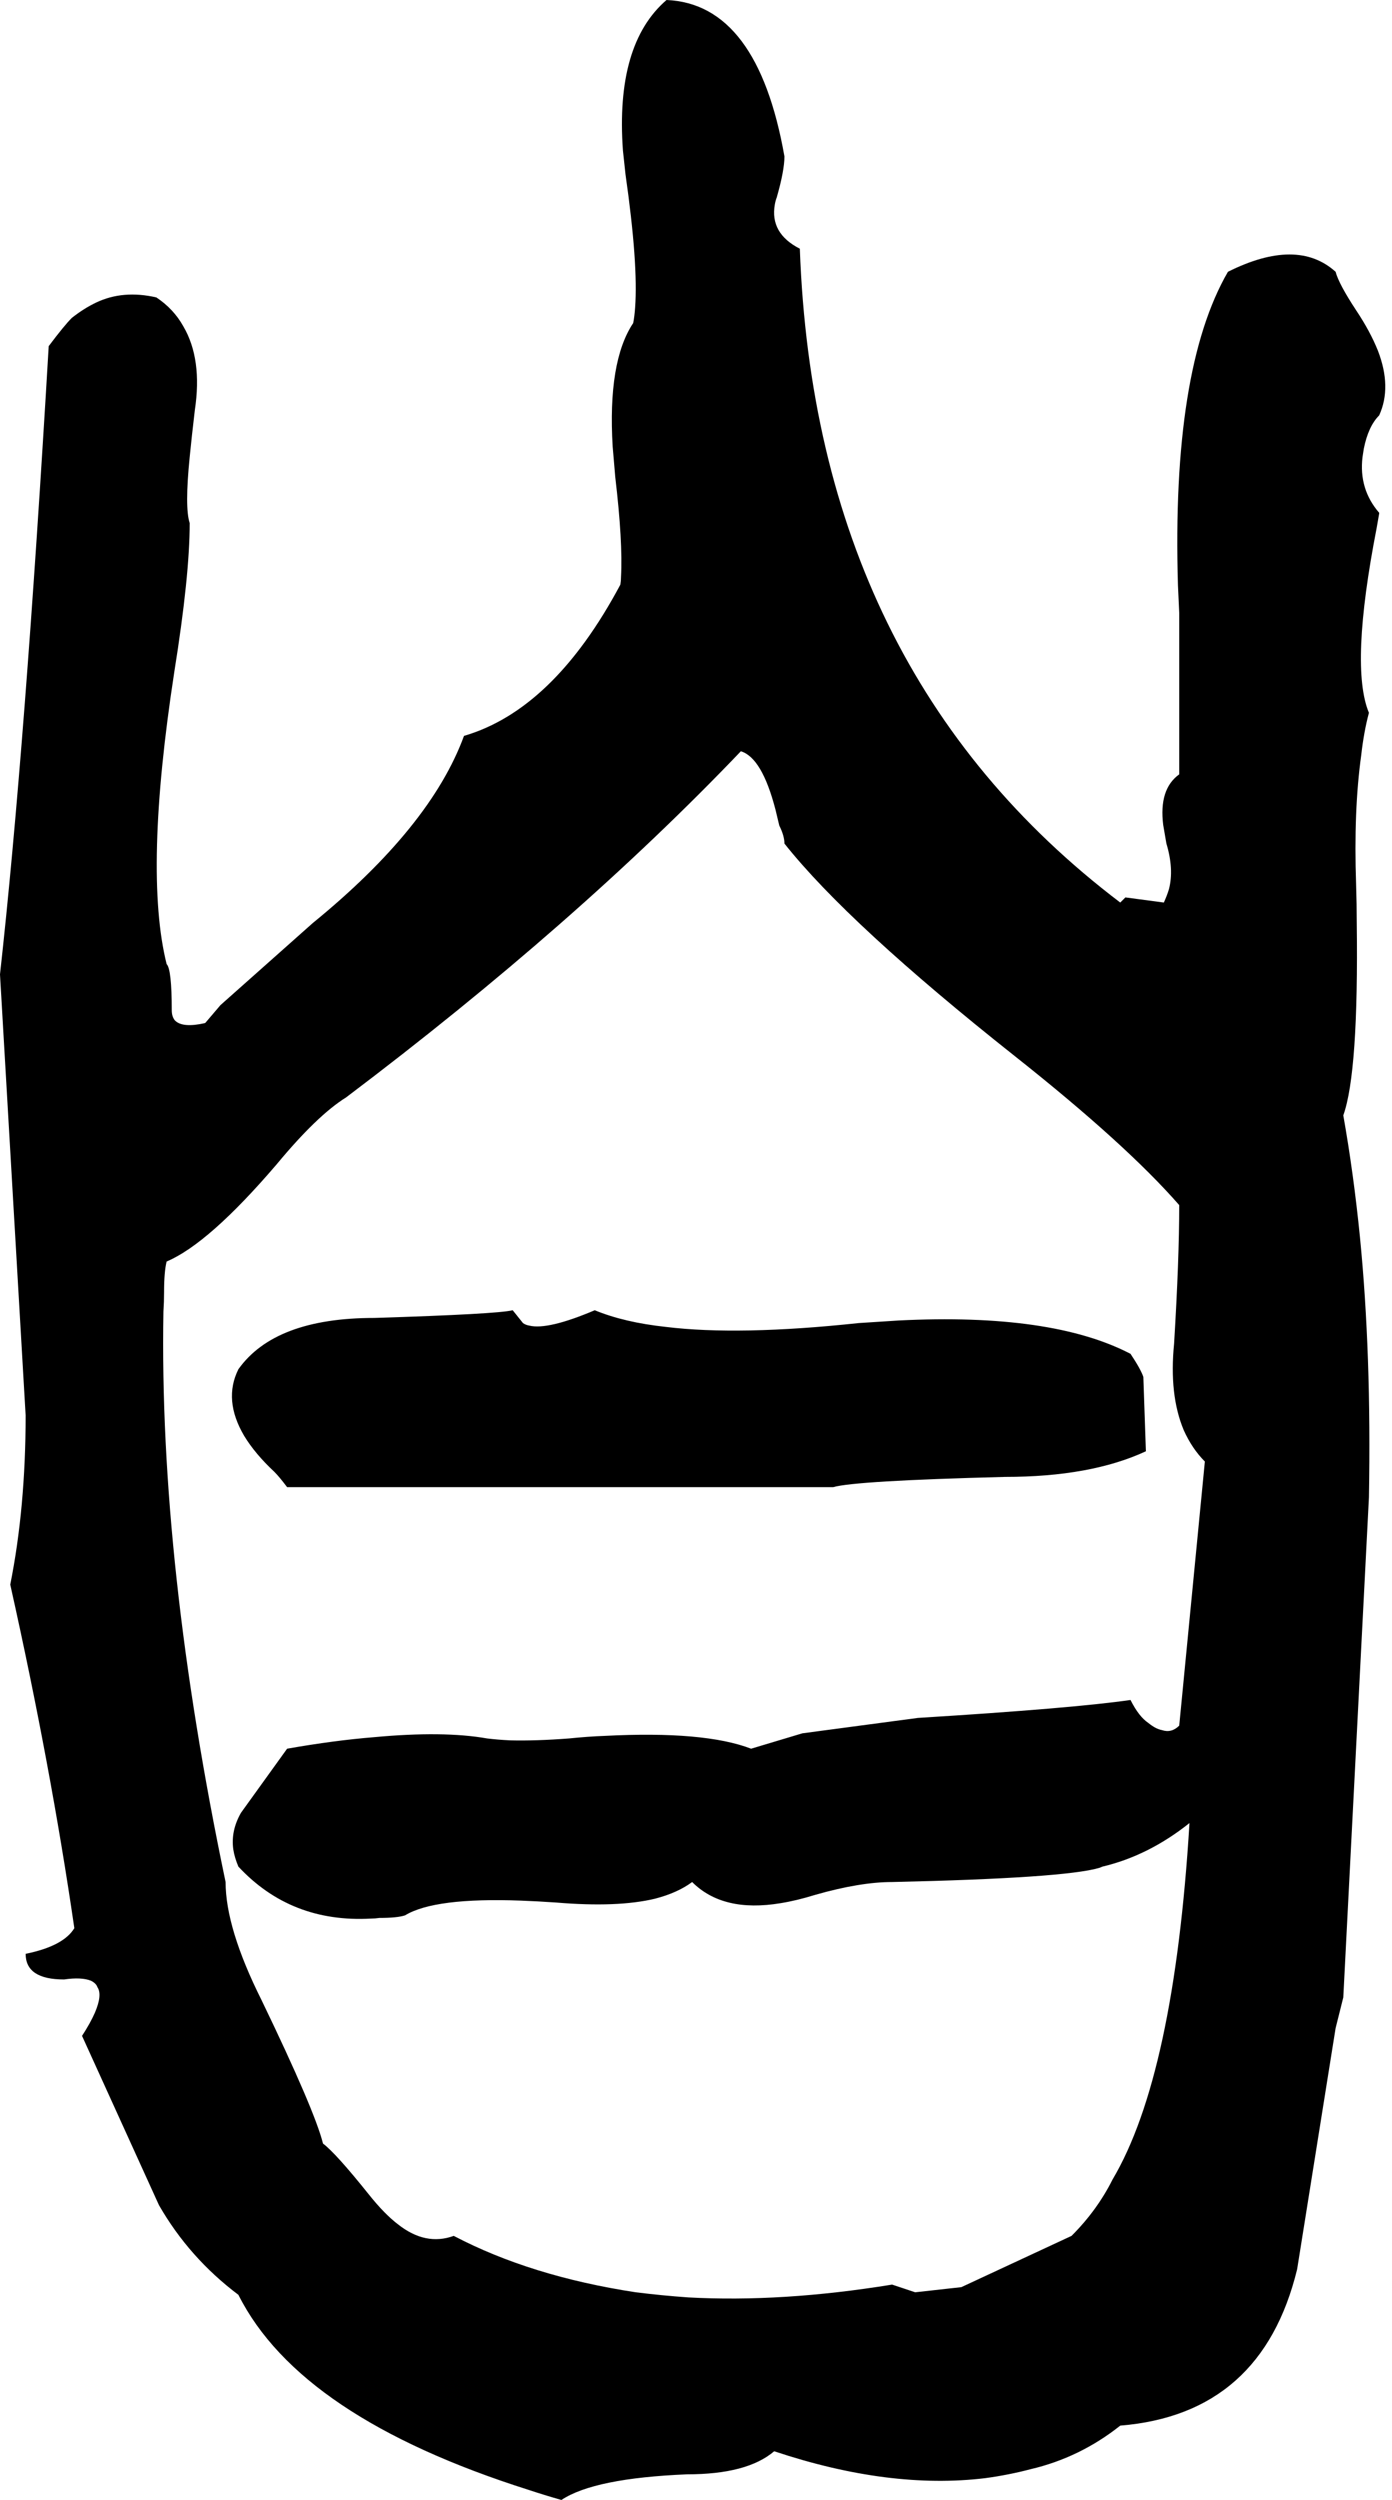 <svg xmlns="http://www.w3.org/2000/svg" viewBox="992 0 2172 3900">
<g transform="matrix(1 0 0 -1 0 3200)">
<path d="M3076 2776Q3016 2830 2908 2776Q2820 2624 2830 2287Q2831 2266 2832 2244V1992Q2800 1969 2807 1913L2812 1884Q2824 1844 2816 1813Q2813 1803 2808 1792L2748 1800L2740 1792Q2264 2153 2240 2812Q2193 2836 2201 2881Q2202 2887 2204 2892Q2216 2934 2216 2956Q2174 3194 2032 3200Q1952 3131 1964 2965L1968 2928Q1988 2788 1983 2720Q1982 2706 1980 2696Q1940 2636 1948 2503L1952 2456Q1964 2354 1961 2300Q1961 2294 1960 2288Q1856 2093 1716 2052Q1664 1910 1480 1760L1336 1632L1313 1605L1312 1604Q1277 1596 1265 1608Q1260 1614 1260 1624Q1260 1688 1252 1696Q1216 1840 1264 2152Q1288 2302 1288 2384Q1280 2408 1288 2487Q1291 2518 1296 2560Q1308 2640 1278 2691Q1263 2718 1236 2736Q1184 2748 1142 2728Q1123 2719 1104 2704Q1092 2692 1068 2660Q1031 2031 992 1680L1032 992Q1032 848 1008 728Q1071 446 1108 192Q1091 164 1032 152Q1032 112 1092 112Q1119 116 1134 110Q1142 106 1144 100Q1152 88 1140 60Q1133 44 1120 24L1240 -240Q1287 -322 1364 -380Q1460 -571 1816 -684Q1840 -692 1868 -700Q1919 -666 2064 -660Q2158 -660 2200 -624Q2380 -684 2529 -666Q2566 -661 2600 -652Q2677 -634 2740 -584Q2961 -566 3016 -340L3076 36L3088 84L3128 864Q3132 1088 3114 1270Q3104 1370 3088 1460Q3112 1527 3109 1761Q3109 1789 3108 1820Q3104 1936 3116 2022Q3120 2058 3128 2088Q3098 2160 3140 2376L3144 2399V2400Q3112 2437 3118 2487Q3119 2493 3120 2500Q3127 2535 3144 2552Q3164 2596 3142 2653Q3130 2683 3108 2716Q3081 2757 3076 2776ZM1364 288Q1446 200 1571 207Q1577 207 1584 208Q1612 208 1624 212Q1670 240 1805 235Q1831 234 1860 232Q1956 224 2014 238Q2049 247 2072 264Q2120 216 2210 231Q2235 235 2264 244Q2334 264 2384 264Q2652 270 2707 286Q2710 287 2712 288Q2784 305 2848 356Q2824 -38 2728 -200Q2704 -248 2664 -288L2492 -368L2420 -376L2384 -364Q2212 -392 2066 -384Q2024 -381 1984 -376Q1820 -351 1700 -288Q1656 -304 1613 -270Q1592 -254 1568 -224Q1516 -159 1496 -144Q1483 -92 1400 80Q1344 192 1344 264Q1240 761 1247 1154Q1248 1169 1248 1184Q1248 1216 1252 1232Q1318 1260 1424 1384Q1487 1460 1532 1488Q1891 1759 2148 2028Q2181 2018 2202 1937Q2205 1925 2208 1912Q2216 1896 2216 1884Q2316 1758 2576 1552Q2749 1415 2832 1320Q2832 1236 2824 1104Q2816 1024 2839 969Q2852 940 2872 920L2832 508Q2820 496 2805 501Q2795 503 2784 512Q2769 522 2756 548Q2666 535 2424 520L2244 496L2164 472Q2091 500 1936 492Q1909 491 1880 488Q1828 484 1788 485Q1768 486 1752 488Q1684 500 1576 490Q1514 485 1440 472L1368 372Q1352 344 1356 315Q1358 302 1364 288ZM2292 880Q2326 890 2560 896Q2694 896 2780 936L2776 1052Q2772 1064 2756 1088Q2633 1152 2394 1140L2332 1136Q2145 1116 2031 1130Q1966 1137 1920 1156Q1847 1125 1818 1132Q1812 1133 1808 1136L1792 1156Q1768 1150 1576 1144Q1421 1144 1364 1064Q1340 1016 1373 960Q1390 932 1420 904Q1428 896 1440 880Z" />
</g>
</svg>
